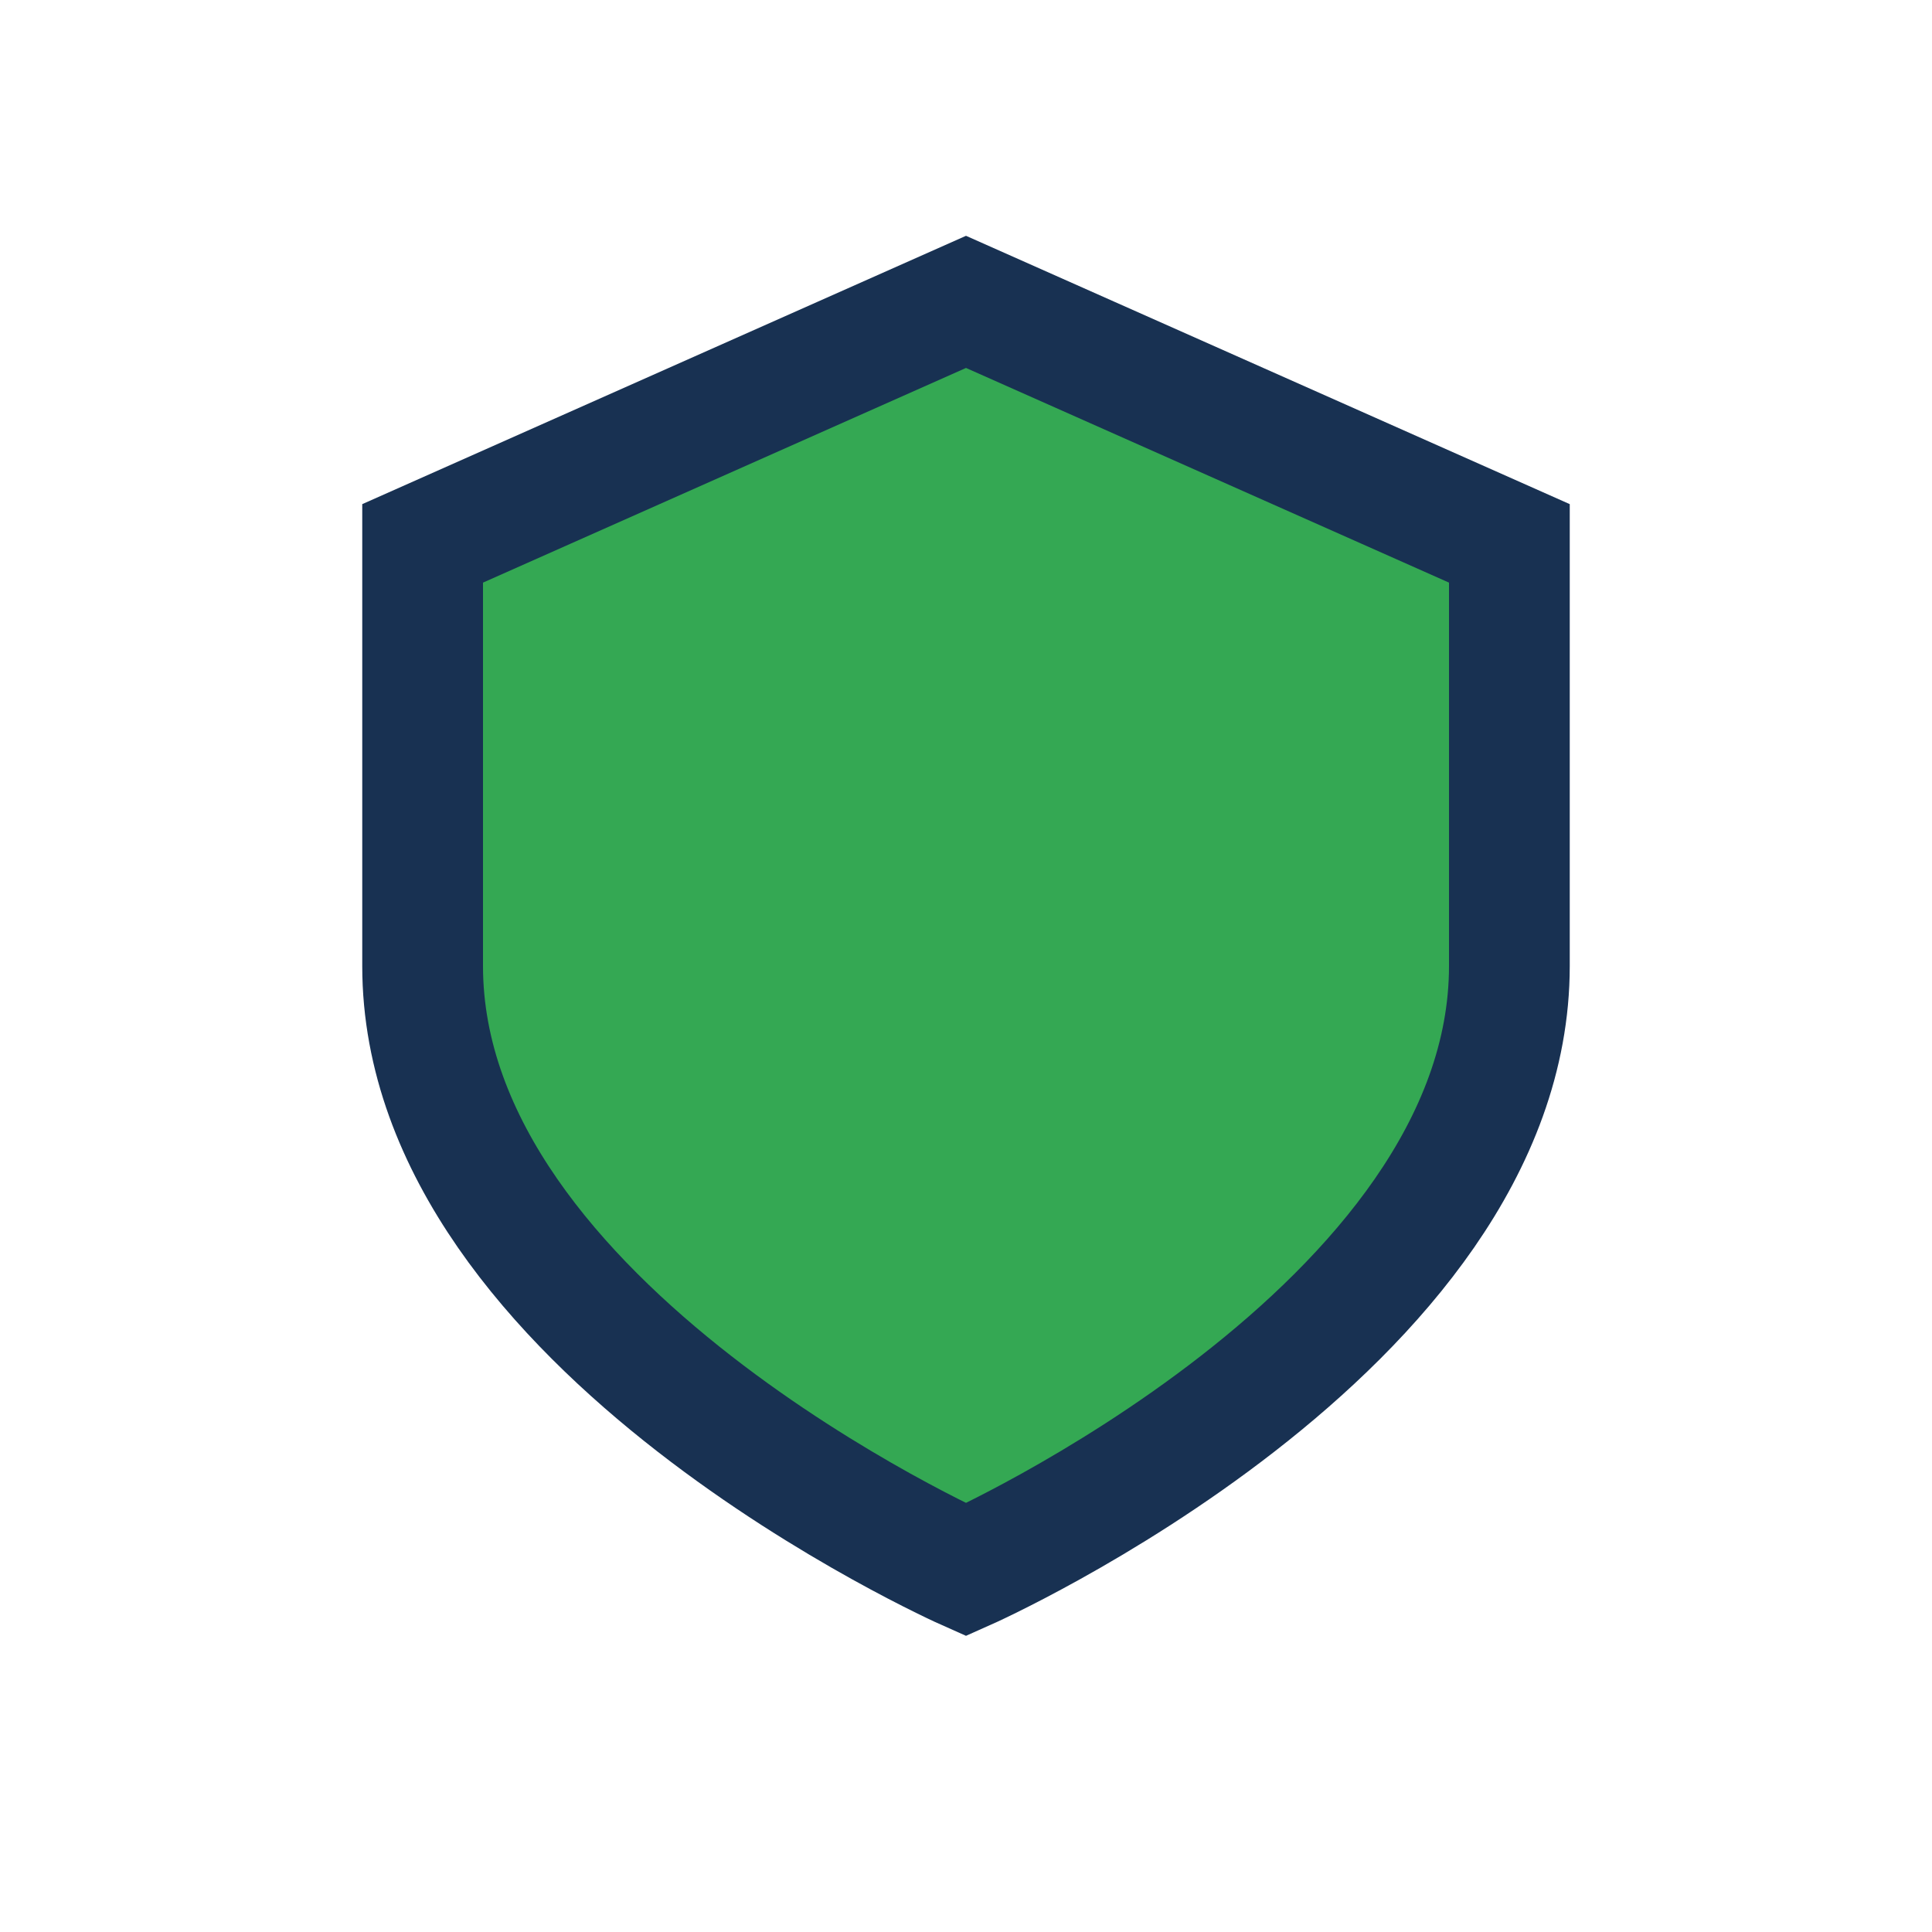 <?xml version="1.0" encoding="UTF-8"?>
<svg xmlns="http://www.w3.org/2000/svg" width="32" height="32" viewBox="0 0 32 32"><path d="M16 5l9 4v7c0 6-9 10-9 10S7 22 7 16V9z" fill="#34A853" stroke="#183152" stroke-width="2"/></svg>